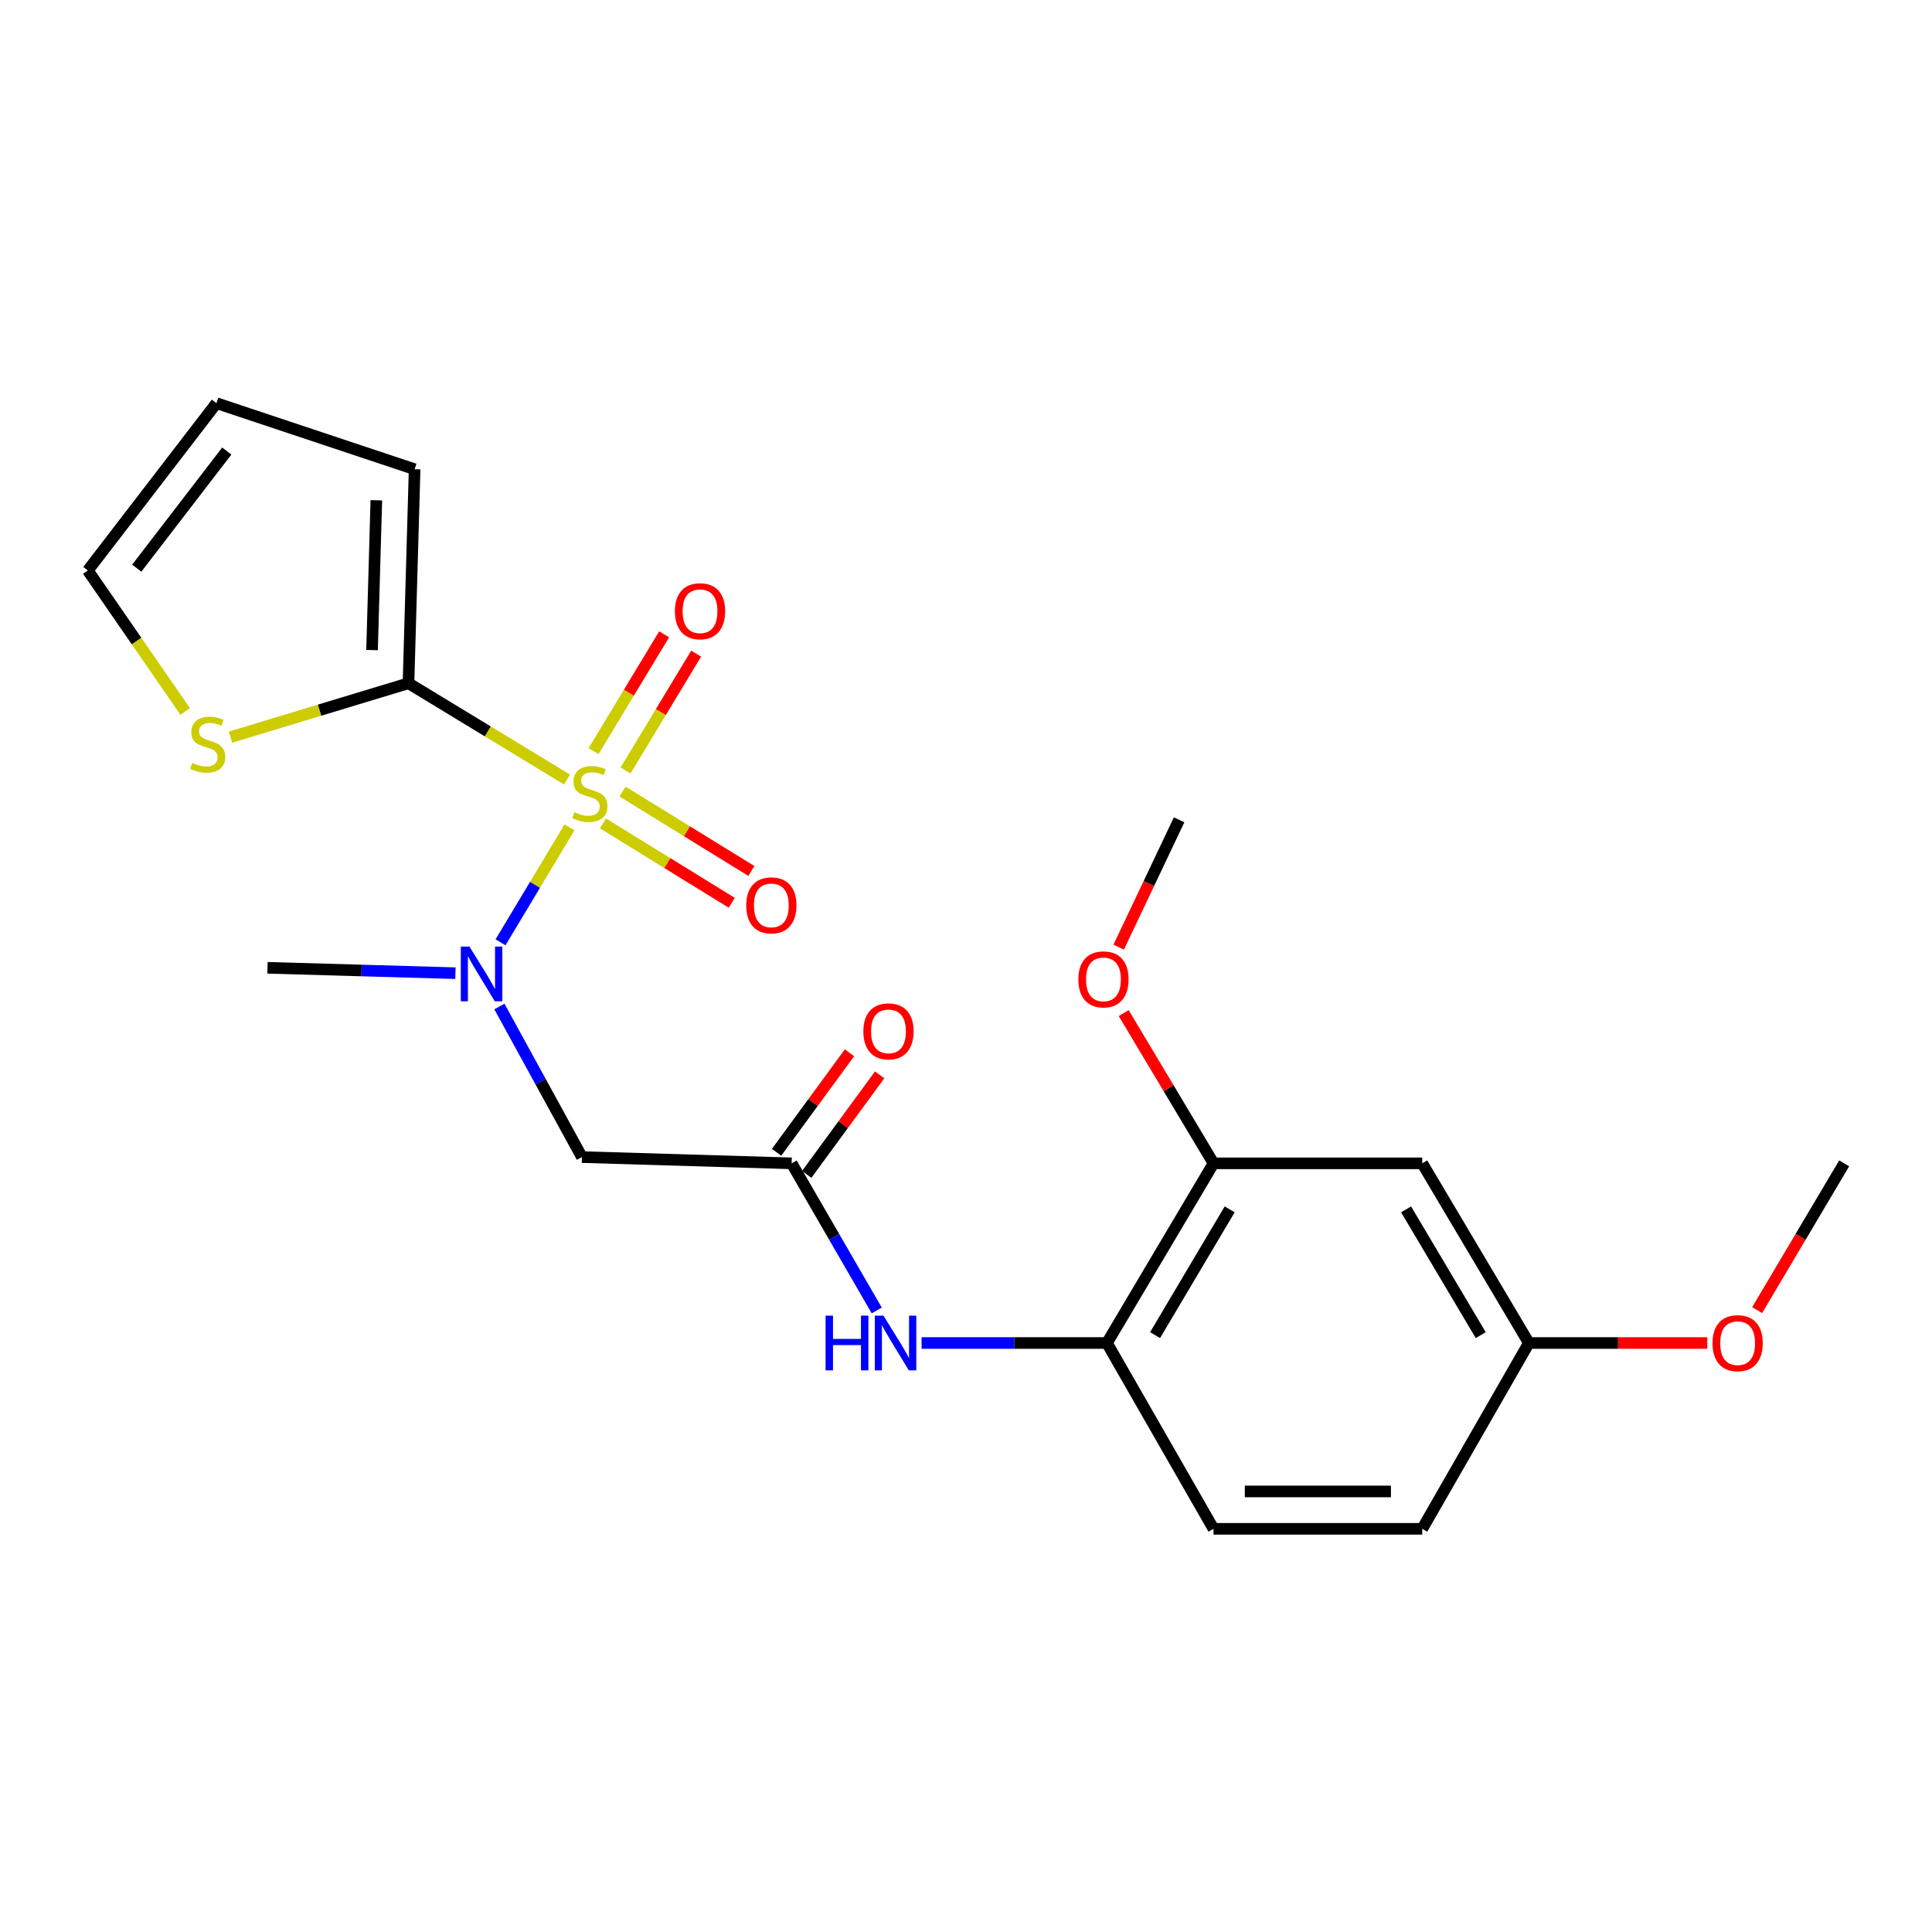 <?xml version='1.0' encoding='iso-8859-1'?>
<svg version='1.1' baseProfile='full'
              xmlns='http://www.w3.org/2000/svg'
                      xmlns:rdkit='http://www.rdkit.org/xml'
                      xmlns:xlink='http://www.w3.org/1999/xlink'
                  xml:space='preserve'
width='1000px' height='1000px' viewBox='0 0 1000 1000'>
<!-- END OF HEADER -->
<rect style='opacity:1.0;fill:#FFFFFF;stroke:none' width='1000' height='1000' x='0' y='0'> </rect>
<path class='bond-0' d='M 293.486,403.476 L 252.46,378.562' style='fill:none;fill-rule:evenodd;stroke:#CCCC00;stroke-width:6px;stroke-linecap:butt;stroke-linejoin:miter;stroke-opacity:1' />
<path class='bond-0' d='M 252.46,378.562 L 211.434,353.648' style='fill:none;fill-rule:evenodd;stroke:#000000;stroke-width:6px;stroke-linecap:butt;stroke-linejoin:miter;stroke-opacity:1' />
<path class='bond-1' d='M 294.75,428.262 L 276.909,457.999' style='fill:none;fill-rule:evenodd;stroke:#CCCC00;stroke-width:6px;stroke-linecap:butt;stroke-linejoin:miter;stroke-opacity:1' />
<path class='bond-1' d='M 276.909,457.999 L 259.069,487.735' style='fill:none;fill-rule:evenodd;stroke:#0000FF;stroke-width:6px;stroke-linecap:butt;stroke-linejoin:miter;stroke-opacity:1' />
<path class='bond-7' d='M 323.789,398.785 L 342.057,368.554' style='fill:none;fill-rule:evenodd;stroke:#CCCC00;stroke-width:6px;stroke-linecap:butt;stroke-linejoin:miter;stroke-opacity:1' />
<path class='bond-7' d='M 342.057,368.554 L 360.325,338.323' style='fill:none;fill-rule:evenodd;stroke:#FF0000;stroke-width:6px;stroke-linecap:butt;stroke-linejoin:miter;stroke-opacity:1' />
<path class='bond-7' d='M 307.23,388.779 L 325.498,358.548' style='fill:none;fill-rule:evenodd;stroke:#CCCC00;stroke-width:6px;stroke-linecap:butt;stroke-linejoin:miter;stroke-opacity:1' />
<path class='bond-7' d='M 325.498,358.548 L 343.766,328.317' style='fill:none;fill-rule:evenodd;stroke:#FF0000;stroke-width:6px;stroke-linecap:butt;stroke-linejoin:miter;stroke-opacity:1' />
<path class='bond-8' d='M 312.075,426.189 L 345.416,446.734' style='fill:none;fill-rule:evenodd;stroke:#CCCC00;stroke-width:6px;stroke-linecap:butt;stroke-linejoin:miter;stroke-opacity:1' />
<path class='bond-8' d='M 345.416,446.734 L 378.758,467.279' style='fill:none;fill-rule:evenodd;stroke:#FF0000;stroke-width:6px;stroke-linecap:butt;stroke-linejoin:miter;stroke-opacity:1' />
<path class='bond-8' d='M 322.225,409.717 L 355.566,430.262' style='fill:none;fill-rule:evenodd;stroke:#CCCC00;stroke-width:6px;stroke-linecap:butt;stroke-linejoin:miter;stroke-opacity:1' />
<path class='bond-8' d='M 355.566,430.262 L 388.907,450.807' style='fill:none;fill-rule:evenodd;stroke:#FF0000;stroke-width:6px;stroke-linecap:butt;stroke-linejoin:miter;stroke-opacity:1' />
<path class='bond-5' d='M 211.434,353.648 L 165.367,367.598' style='fill:none;fill-rule:evenodd;stroke:#000000;stroke-width:6px;stroke-linecap:butt;stroke-linejoin:miter;stroke-opacity:1' />
<path class='bond-5' d='M 165.367,367.598 L 119.301,381.548' style='fill:none;fill-rule:evenodd;stroke:#CCCC00;stroke-width:6px;stroke-linecap:butt;stroke-linejoin:miter;stroke-opacity:1' />
<path class='bond-11' d='M 211.434,353.648 L 214.604,242.873' style='fill:none;fill-rule:evenodd;stroke:#000000;stroke-width:6px;stroke-linecap:butt;stroke-linejoin:miter;stroke-opacity:1' />
<path class='bond-11' d='M 192.57,336.478 L 194.789,258.936' style='fill:none;fill-rule:evenodd;stroke:#000000;stroke-width:6px;stroke-linecap:butt;stroke-linejoin:miter;stroke-opacity:1' />
<path class='bond-2' d='M 258.489,520.969 L 279.847,559.938' style='fill:none;fill-rule:evenodd;stroke:#0000FF;stroke-width:6px;stroke-linecap:butt;stroke-linejoin:miter;stroke-opacity:1' />
<path class='bond-2' d='M 279.847,559.938 L 301.206,598.908' style='fill:none;fill-rule:evenodd;stroke:#000000;stroke-width:6px;stroke-linecap:butt;stroke-linejoin:miter;stroke-opacity:1' />
<path class='bond-19' d='M 235.736,503.719 L 187.094,502.327' style='fill:none;fill-rule:evenodd;stroke:#0000FF;stroke-width:6px;stroke-linecap:butt;stroke-linejoin:miter;stroke-opacity:1' />
<path class='bond-19' d='M 187.094,502.327 L 138.451,500.935' style='fill:none;fill-rule:evenodd;stroke:#000000;stroke-width:6px;stroke-linecap:butt;stroke-linejoin:miter;stroke-opacity:1' />
<path class='bond-3' d='M 301.206,598.908 L 409.755,602.143' style='fill:none;fill-rule:evenodd;stroke:#000000;stroke-width:6px;stroke-linecap:butt;stroke-linejoin:miter;stroke-opacity:1' />
<path class='bond-4' d='M 409.755,602.143 L 431.777,640.219' style='fill:none;fill-rule:evenodd;stroke:#000000;stroke-width:6px;stroke-linecap:butt;stroke-linejoin:miter;stroke-opacity:1' />
<path class='bond-4' d='M 431.777,640.219 L 453.798,678.294' style='fill:none;fill-rule:evenodd;stroke:#0000FF;stroke-width:6px;stroke-linecap:butt;stroke-linejoin:miter;stroke-opacity:1' />
<path class='bond-13' d='M 417.558,607.862 L 436.433,582.105' style='fill:none;fill-rule:evenodd;stroke:#000000;stroke-width:6px;stroke-linecap:butt;stroke-linejoin:miter;stroke-opacity:1' />
<path class='bond-13' d='M 436.433,582.105 L 455.308,556.348' style='fill:none;fill-rule:evenodd;stroke:#FF0000;stroke-width:6px;stroke-linecap:butt;stroke-linejoin:miter;stroke-opacity:1' />
<path class='bond-13' d='M 401.952,596.425 L 420.828,570.669' style='fill:none;fill-rule:evenodd;stroke:#000000;stroke-width:6px;stroke-linecap:butt;stroke-linejoin:miter;stroke-opacity:1' />
<path class='bond-13' d='M 420.828,570.669 L 439.703,544.912' style='fill:none;fill-rule:evenodd;stroke:#FF0000;stroke-width:6px;stroke-linecap:butt;stroke-linejoin:miter;stroke-opacity:1' />
<path class='bond-6' d='M 477.016,695.14 L 524.983,695.14' style='fill:none;fill-rule:evenodd;stroke:#0000FF;stroke-width:6px;stroke-linecap:butt;stroke-linejoin:miter;stroke-opacity:1' />
<path class='bond-6' d='M 524.983,695.14 L 572.95,695.14' style='fill:none;fill-rule:evenodd;stroke:#000000;stroke-width:6px;stroke-linecap:butt;stroke-linejoin:miter;stroke-opacity:1' />
<path class='bond-12' d='M 95.868,368.27 L 70.661,331.777' style='fill:none;fill-rule:evenodd;stroke:#CCCC00;stroke-width:6px;stroke-linecap:butt;stroke-linejoin:miter;stroke-opacity:1' />
<path class='bond-12' d='M 70.661,331.777 L 45.455,295.283' style='fill:none;fill-rule:evenodd;stroke:#000000;stroke-width:6px;stroke-linecap:butt;stroke-linejoin:miter;stroke-opacity:1' />
<path class='bond-9' d='M 572.95,695.14 L 628.112,602.143' style='fill:none;fill-rule:evenodd;stroke:#000000;stroke-width:6px;stroke-linecap:butt;stroke-linejoin:miter;stroke-opacity:1' />
<path class='bond-9' d='M 597.865,691.061 L 636.478,625.963' style='fill:none;fill-rule:evenodd;stroke:#000000;stroke-width:6px;stroke-linecap:butt;stroke-linejoin:miter;stroke-opacity:1' />
<path class='bond-15' d='M 572.95,695.14 L 628.112,791.318' style='fill:none;fill-rule:evenodd;stroke:#000000;stroke-width:6px;stroke-linecap:butt;stroke-linejoin:miter;stroke-opacity:1' />
<path class='bond-10' d='M 628.112,602.143 L 736.146,602.143' style='fill:none;fill-rule:evenodd;stroke:#000000;stroke-width:6px;stroke-linecap:butt;stroke-linejoin:miter;stroke-opacity:1' />
<path class='bond-18' d='M 628.112,602.143 L 604.869,563.258' style='fill:none;fill-rule:evenodd;stroke:#000000;stroke-width:6px;stroke-linecap:butt;stroke-linejoin:miter;stroke-opacity:1' />
<path class='bond-18' d='M 604.869,563.258 L 581.626,524.372' style='fill:none;fill-rule:evenodd;stroke:#FF0000;stroke-width:6px;stroke-linecap:butt;stroke-linejoin:miter;stroke-opacity:1' />
<path class='bond-24' d='M 736.146,602.143 L 791.35,695.14' style='fill:none;fill-rule:evenodd;stroke:#000000;stroke-width:6px;stroke-linecap:butt;stroke-linejoin:miter;stroke-opacity:1' />
<path class='bond-24' d='M 727.789,625.969 L 766.433,691.066' style='fill:none;fill-rule:evenodd;stroke:#000000;stroke-width:6px;stroke-linecap:butt;stroke-linejoin:miter;stroke-opacity:1' />
<path class='bond-14' d='M 214.604,242.873 L 112.031,208.682' style='fill:none;fill-rule:evenodd;stroke:#000000;stroke-width:6px;stroke-linecap:butt;stroke-linejoin:miter;stroke-opacity:1' />
<path class='bond-23' d='M 45.455,295.283 L 112.031,208.682' style='fill:none;fill-rule:evenodd;stroke:#000000;stroke-width:6px;stroke-linecap:butt;stroke-linejoin:miter;stroke-opacity:1' />
<path class='bond-23' d='M 70.78,294.085 L 117.383,233.464' style='fill:none;fill-rule:evenodd;stroke:#000000;stroke-width:6px;stroke-linecap:butt;stroke-linejoin:miter;stroke-opacity:1' />
<path class='bond-17' d='M 628.112,791.318 L 736.146,791.318' style='fill:none;fill-rule:evenodd;stroke:#000000;stroke-width:6px;stroke-linecap:butt;stroke-linejoin:miter;stroke-opacity:1' />
<path class='bond-17' d='M 644.317,771.971 L 719.941,771.971' style='fill:none;fill-rule:evenodd;stroke:#000000;stroke-width:6px;stroke-linecap:butt;stroke-linejoin:miter;stroke-opacity:1' />
<path class='bond-16' d='M 791.35,695.14 L 736.146,791.318' style='fill:none;fill-rule:evenodd;stroke:#000000;stroke-width:6px;stroke-linecap:butt;stroke-linejoin:miter;stroke-opacity:1' />
<path class='bond-20' d='M 791.35,695.14 L 837.522,695.14' style='fill:none;fill-rule:evenodd;stroke:#000000;stroke-width:6px;stroke-linecap:butt;stroke-linejoin:miter;stroke-opacity:1' />
<path class='bond-20' d='M 837.522,695.14 L 883.694,695.14' style='fill:none;fill-rule:evenodd;stroke:#FF0000;stroke-width:6px;stroke-linecap:butt;stroke-linejoin:miter;stroke-opacity:1' />
<path class='bond-21' d='M 579.027,490.233 L 594.67,457.282' style='fill:none;fill-rule:evenodd;stroke:#FF0000;stroke-width:6px;stroke-linecap:butt;stroke-linejoin:miter;stroke-opacity:1' />
<path class='bond-21' d='M 594.67,457.282 L 610.312,424.33' style='fill:none;fill-rule:evenodd;stroke:#000000;stroke-width:6px;stroke-linecap:butt;stroke-linejoin:miter;stroke-opacity:1' />
<path class='bond-22' d='M 909.49,678.117 L 932.018,640.13' style='fill:none;fill-rule:evenodd;stroke:#FF0000;stroke-width:6px;stroke-linecap:butt;stroke-linejoin:miter;stroke-opacity:1' />
<path class='bond-22' d='M 932.018,640.13 L 954.545,602.143' style='fill:none;fill-rule:evenodd;stroke:#000000;stroke-width:6px;stroke-linecap:butt;stroke-linejoin:miter;stroke-opacity:1' />
<path  class='atom-0' d='M 297.312 420.378
Q 297.632 420.498, 298.952 421.058
Q 300.272 421.618, 301.712 421.978
Q 303.192 422.298, 304.632 422.298
Q 307.312 422.298, 308.872 421.018
Q 310.432 419.698, 310.432 417.418
Q 310.432 415.858, 309.632 414.898
Q 308.872 413.938, 307.672 413.418
Q 306.472 412.898, 304.472 412.298
Q 301.952 411.538, 300.432 410.818
Q 298.952 410.098, 297.872 408.578
Q 296.832 407.058, 296.832 404.498
Q 296.832 400.938, 299.232 398.738
Q 301.672 396.538, 306.472 396.538
Q 309.752 396.538, 313.472 398.098
L 312.552 401.178
Q 309.152 399.778, 306.592 399.778
Q 303.832 399.778, 302.312 400.938
Q 300.792 402.058, 300.832 404.018
Q 300.832 405.538, 301.592 406.458
Q 302.392 407.378, 303.512 407.898
Q 304.672 408.418, 306.592 409.018
Q 309.152 409.818, 310.672 410.618
Q 312.192 411.418, 313.272 413.058
Q 314.392 414.658, 314.392 417.418
Q 314.392 421.338, 311.752 423.458
Q 309.152 425.538, 304.792 425.538
Q 302.272 425.538, 300.352 424.978
Q 298.472 424.458, 296.232 423.538
L 297.312 420.378
' fill='#CCCC00'/>
<path  class='atom-2' d='M 242.987 489.946
L 252.267 504.946
Q 253.187 506.426, 254.667 509.106
Q 256.147 511.786, 256.227 511.946
L 256.227 489.946
L 259.987 489.946
L 259.987 518.266
L 256.107 518.266
L 246.147 501.866
Q 244.987 499.946, 243.747 497.746
Q 242.547 495.546, 242.187 494.866
L 242.187 518.266
L 238.507 518.266
L 238.507 489.946
L 242.987 489.946
' fill='#0000FF'/>
<path  class='atom-5' d='M 427.321 680.98
L 431.161 680.98
L 431.161 693.02
L 445.641 693.02
L 445.641 680.98
L 449.481 680.98
L 449.481 709.3
L 445.641 709.3
L 445.641 696.22
L 431.161 696.22
L 431.161 709.3
L 427.321 709.3
L 427.321 680.98
' fill='#0000FF'/>
<path  class='atom-5' d='M 457.281 680.98
L 466.561 695.98
Q 467.481 697.46, 468.961 700.14
Q 470.441 702.82, 470.521 702.98
L 470.521 680.98
L 474.281 680.98
L 474.281 709.3
L 470.401 709.3
L 460.441 692.9
Q 459.281 690.98, 458.041 688.78
Q 456.841 686.58, 456.481 685.9
L 456.481 709.3
L 452.801 709.3
L 452.801 680.98
L 457.281 680.98
' fill='#0000FF'/>
<path  class='atom-6' d='M 99.506 394.839
Q 99.826 394.959, 101.146 395.519
Q 102.466 396.079, 103.906 396.439
Q 105.386 396.759, 106.826 396.759
Q 109.506 396.759, 111.066 395.479
Q 112.626 394.159, 112.626 391.879
Q 112.626 390.319, 111.826 389.359
Q 111.066 388.399, 109.866 387.879
Q 108.666 387.359, 106.666 386.759
Q 104.146 385.999, 102.626 385.279
Q 101.146 384.559, 100.066 383.039
Q 99.026 381.519, 99.026 378.959
Q 99.026 375.399, 101.426 373.199
Q 103.866 370.999, 108.666 370.999
Q 111.946 370.999, 115.666 372.559
L 114.746 375.639
Q 111.346 374.239, 108.786 374.239
Q 106.026 374.239, 104.506 375.399
Q 102.986 376.519, 103.026 378.479
Q 103.026 379.999, 103.786 380.919
Q 104.586 381.839, 105.706 382.359
Q 106.866 382.879, 108.786 383.479
Q 111.346 384.279, 112.866 385.079
Q 114.386 385.879, 115.466 387.519
Q 116.586 389.119, 116.586 391.879
Q 116.586 395.799, 113.946 397.919
Q 111.346 399.999, 106.986 399.999
Q 104.466 399.999, 102.546 399.439
Q 100.666 398.919, 98.426 397.999
L 99.506 394.839
' fill='#CCCC00'/>
<path  class='atom-8' d='M 349.333 316.377
Q 349.333 309.577, 352.693 305.777
Q 356.053 301.977, 362.333 301.977
Q 368.613 301.977, 371.973 305.777
Q 375.333 309.577, 375.333 316.377
Q 375.333 323.257, 371.933 327.177
Q 368.533 331.057, 362.333 331.057
Q 356.093 331.057, 352.693 327.177
Q 349.333 323.297, 349.333 316.377
M 362.333 327.857
Q 366.653 327.857, 368.973 324.977
Q 371.333 322.057, 371.333 316.377
Q 371.333 310.817, 368.973 308.017
Q 366.653 305.177, 362.333 305.177
Q 358.013 305.177, 355.653 307.977
Q 353.333 310.777, 353.333 316.377
Q 353.333 322.097, 355.653 324.977
Q 358.013 327.857, 362.333 327.857
' fill='#FF0000'/>
<path  class='atom-9' d='M 386.243 468.619
Q 386.243 461.819, 389.603 458.019
Q 392.963 454.219, 399.243 454.219
Q 405.523 454.219, 408.883 458.019
Q 412.243 461.819, 412.243 468.619
Q 412.243 475.499, 408.843 479.419
Q 405.443 483.299, 399.243 483.299
Q 393.003 483.299, 389.603 479.419
Q 386.243 475.539, 386.243 468.619
M 399.243 480.099
Q 403.563 480.099, 405.883 477.219
Q 408.243 474.299, 408.243 468.619
Q 408.243 463.059, 405.883 460.259
Q 403.563 457.419, 399.243 457.419
Q 394.923 457.419, 392.563 460.219
Q 390.243 463.019, 390.243 468.619
Q 390.243 474.339, 392.563 477.219
Q 394.923 480.099, 399.243 480.099
' fill='#FF0000'/>
<path  class='atom-14' d='M 446.876 533.83
Q 446.876 527.03, 450.236 523.23
Q 453.596 519.43, 459.876 519.43
Q 466.156 519.43, 469.516 523.23
Q 472.876 527.03, 472.876 533.83
Q 472.876 540.71, 469.476 544.63
Q 466.076 548.51, 459.876 548.51
Q 453.636 548.51, 450.236 544.63
Q 446.876 540.75, 446.876 533.83
M 459.876 545.31
Q 464.196 545.31, 466.516 542.43
Q 468.876 539.51, 468.876 533.83
Q 468.876 528.27, 466.516 525.47
Q 464.196 522.63, 459.876 522.63
Q 455.556 522.63, 453.196 525.43
Q 450.876 528.23, 450.876 533.83
Q 450.876 539.55, 453.196 542.43
Q 455.556 545.31, 459.876 545.31
' fill='#FF0000'/>
<path  class='atom-19' d='M 558.145 506.916
Q 558.145 500.116, 561.505 496.316
Q 564.865 492.516, 571.145 492.516
Q 577.425 492.516, 580.785 496.316
Q 584.145 500.116, 584.145 506.916
Q 584.145 513.796, 580.745 517.716
Q 577.345 521.596, 571.145 521.596
Q 564.905 521.596, 561.505 517.716
Q 558.145 513.836, 558.145 506.916
M 571.145 518.396
Q 575.465 518.396, 577.785 515.516
Q 580.145 512.596, 580.145 506.916
Q 580.145 501.356, 577.785 498.556
Q 575.465 495.716, 571.145 495.716
Q 566.825 495.716, 564.465 498.516
Q 562.145 501.316, 562.145 506.916
Q 562.145 512.636, 564.465 515.516
Q 566.825 518.396, 571.145 518.396
' fill='#FF0000'/>
<path  class='atom-21' d='M 886.395 695.22
Q 886.395 688.42, 889.755 684.62
Q 893.115 680.82, 899.395 680.82
Q 905.675 680.82, 909.035 684.62
Q 912.395 688.42, 912.395 695.22
Q 912.395 702.1, 908.995 706.02
Q 905.595 709.9, 899.395 709.9
Q 893.155 709.9, 889.755 706.02
Q 886.395 702.14, 886.395 695.22
M 899.395 706.7
Q 903.715 706.7, 906.035 703.82
Q 908.395 700.9, 908.395 695.22
Q 908.395 689.66, 906.035 686.86
Q 903.715 684.02, 899.395 684.02
Q 895.075 684.02, 892.715 686.82
Q 890.395 689.62, 890.395 695.22
Q 890.395 700.94, 892.715 703.82
Q 895.075 706.7, 899.395 706.7
' fill='#FF0000'/>
</svg>
